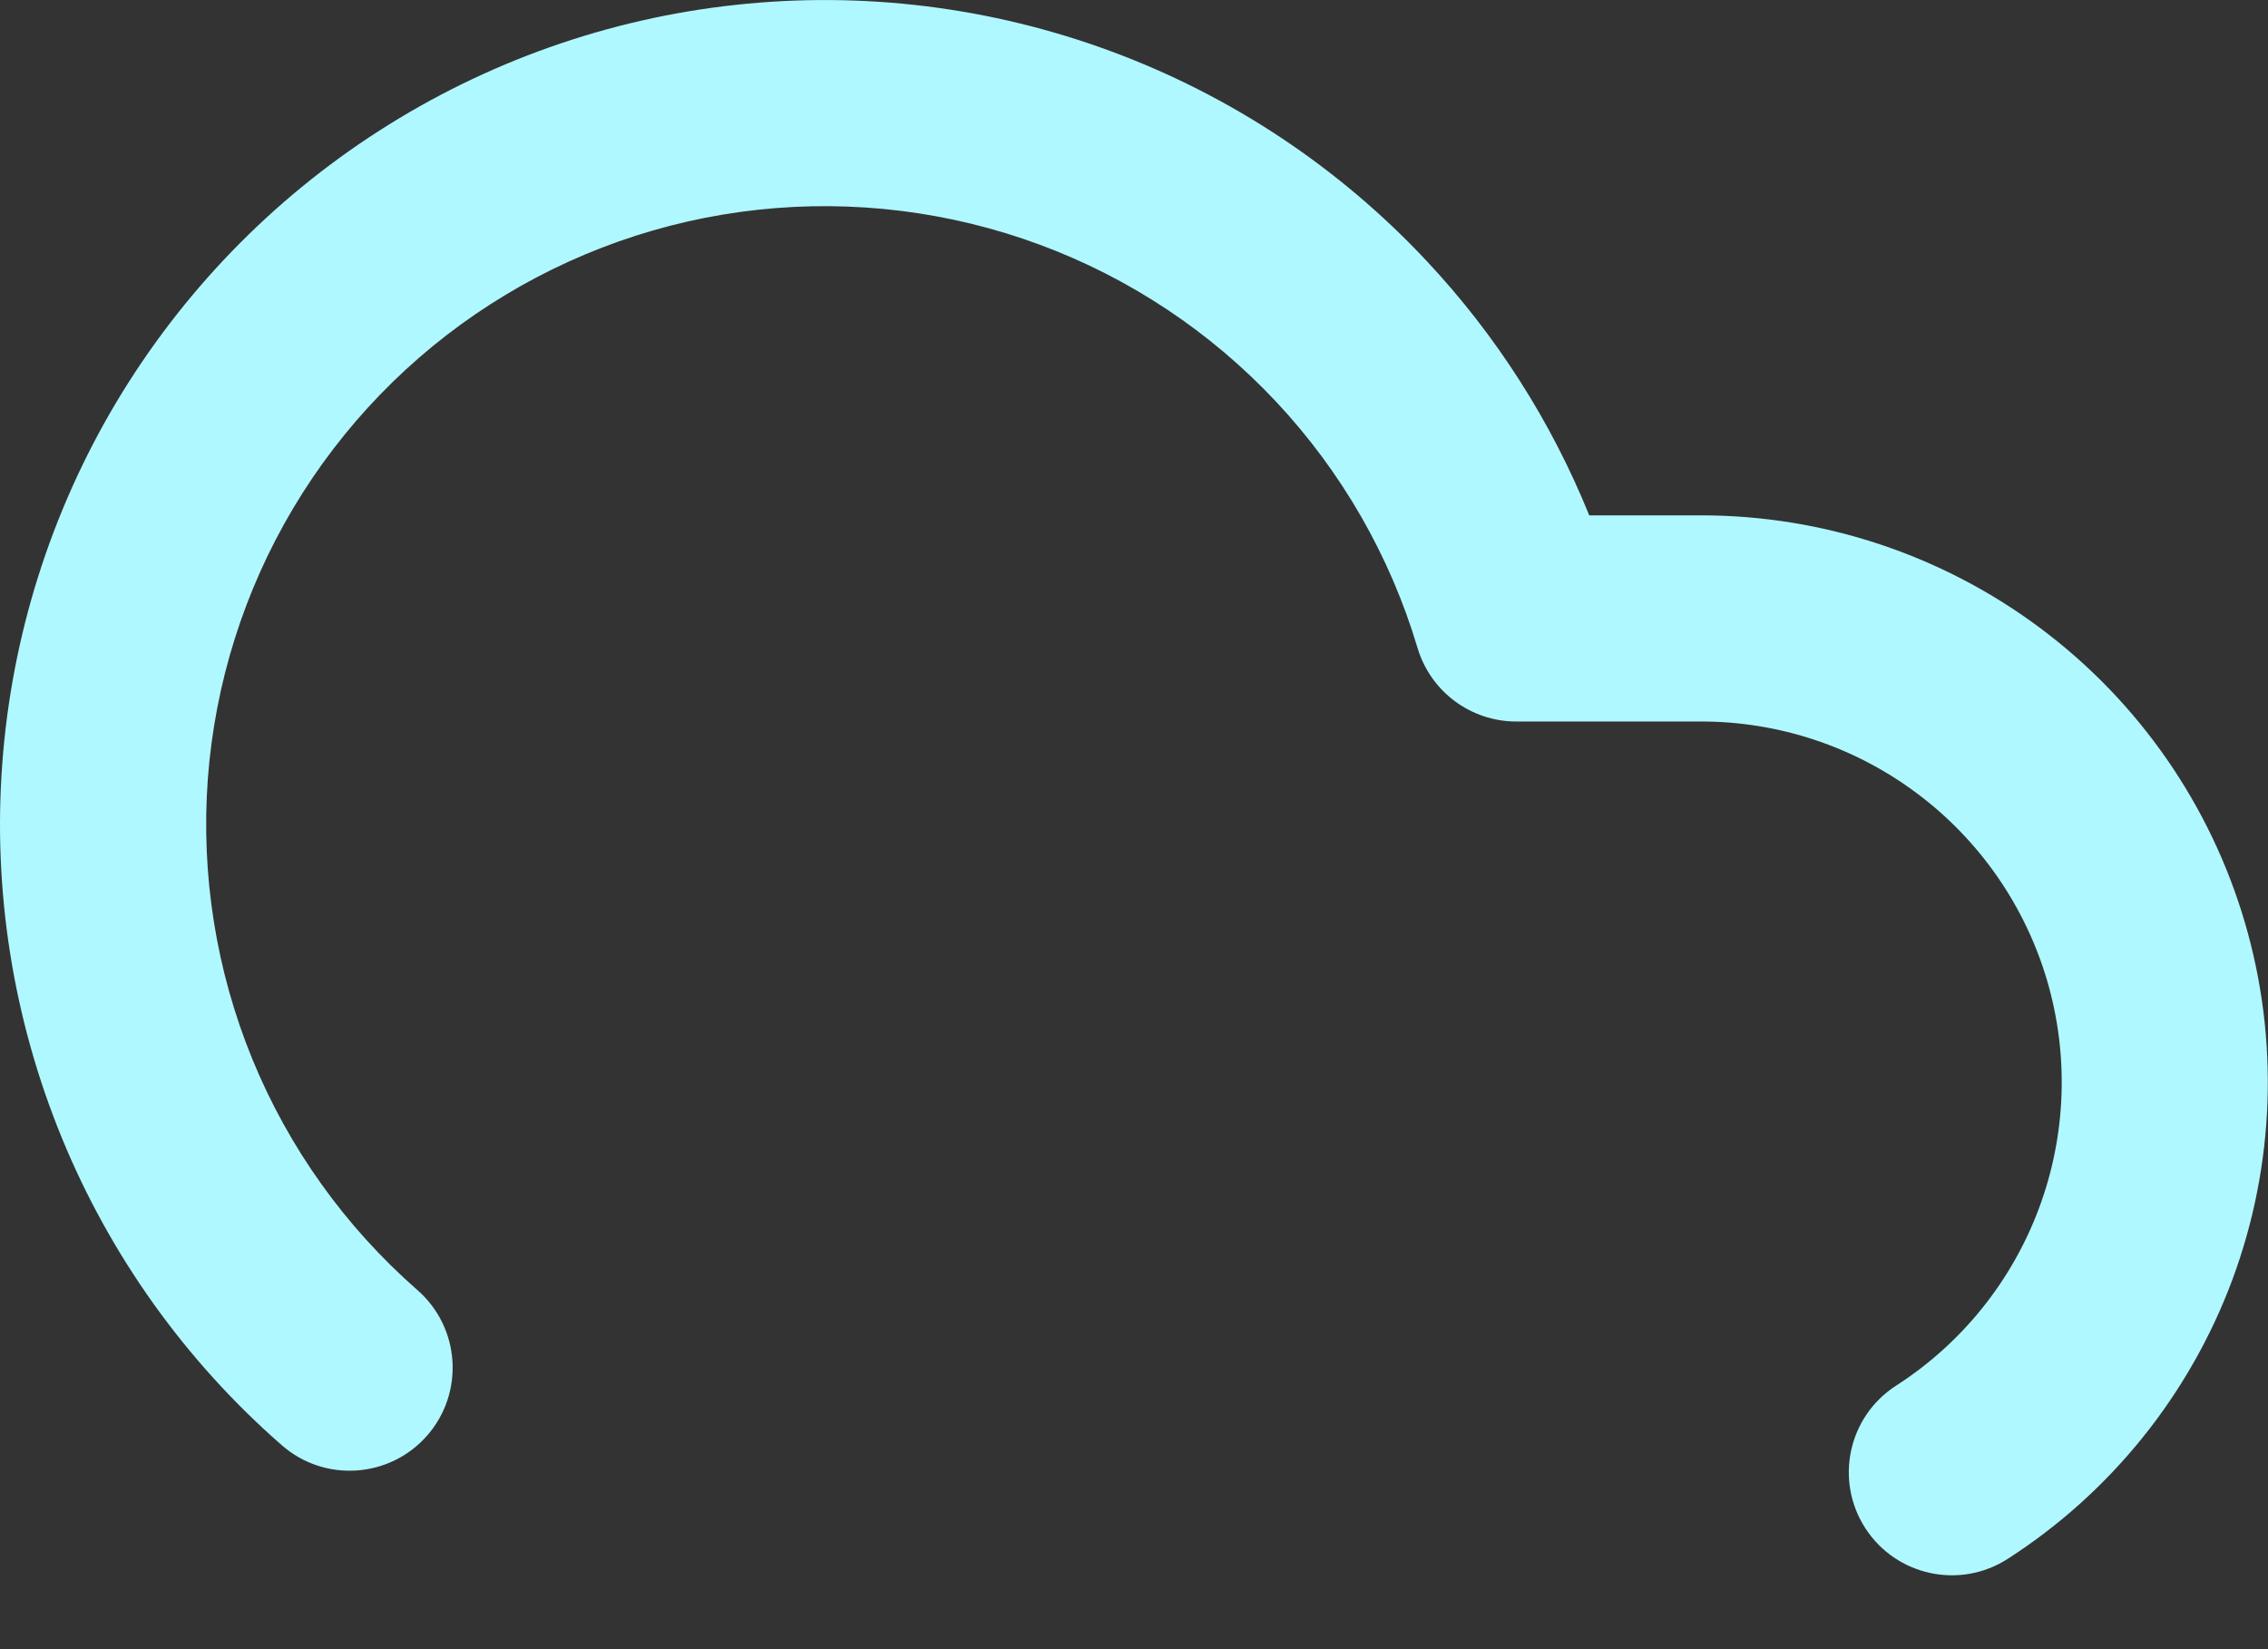 <?xml version="1.0" encoding="utf-8"?>
<svg xmlns="http://www.w3.org/2000/svg" fill="none" height="100%" overflow="visible" preserveAspectRatio="none" style="display: block;" viewBox="0 0 22 16" width="100%">
<rect x="0" y="0" width="22" height="16" fill="#333333" stroke="none"/>
<path clip-rule="evenodd" d="M10.086 2.374C9.214 2.051 8.278 1.935 7.353 2.035C6.429 2.135 5.54 2.449 4.757 2.952C3.975 3.454 3.32 4.132 2.844 4.931C2.368 5.731 2.085 6.63 2.016 7.557C1.948 8.485 2.096 9.416 2.448 10.276C2.801 11.137 3.349 11.903 4.049 12.516C4.465 12.88 4.507 13.511 4.144 13.927C3.78 14.343 3.148 14.385 2.733 14.021C1.799 13.205 1.068 12.182 0.598 11.035C0.128 9.887 -0.07 8.646 0.022 7.409C0.113 6.173 0.491 4.974 1.125 3.908C1.76 2.843 2.633 1.939 3.677 1.269C4.72 0.599 5.905 0.18 7.138 0.047C8.371 -0.087 9.618 0.068 10.781 0.499C11.944 0.93 12.99 1.625 13.838 2.531C14.513 3.251 15.047 4.088 15.416 5H16.498C16.498 5 16.498 5 16.498 5C17.686 4.999 18.842 5.384 19.794 6.096C20.745 6.807 21.44 7.808 21.775 8.948C22.11 10.088 22.067 11.306 21.653 12.419C21.238 13.532 20.474 14.482 19.475 15.124C19.011 15.423 18.392 15.289 18.093 14.825C17.794 14.36 17.928 13.742 18.393 13.443C19.029 13.034 19.515 12.43 19.779 11.721C20.043 11.012 20.07 10.238 19.857 9.512C19.643 8.787 19.201 8.15 18.595 7.697C17.99 7.244 17.254 6.999 16.498 7H14.708C14.266 7 13.876 6.709 13.75 6.285C13.484 5.394 13.015 4.577 12.379 3.898C11.743 3.219 10.958 2.697 10.086 2.374Z" fill="#AFF8FF" fill-rule="evenodd" id="Vector"/>
</svg>
